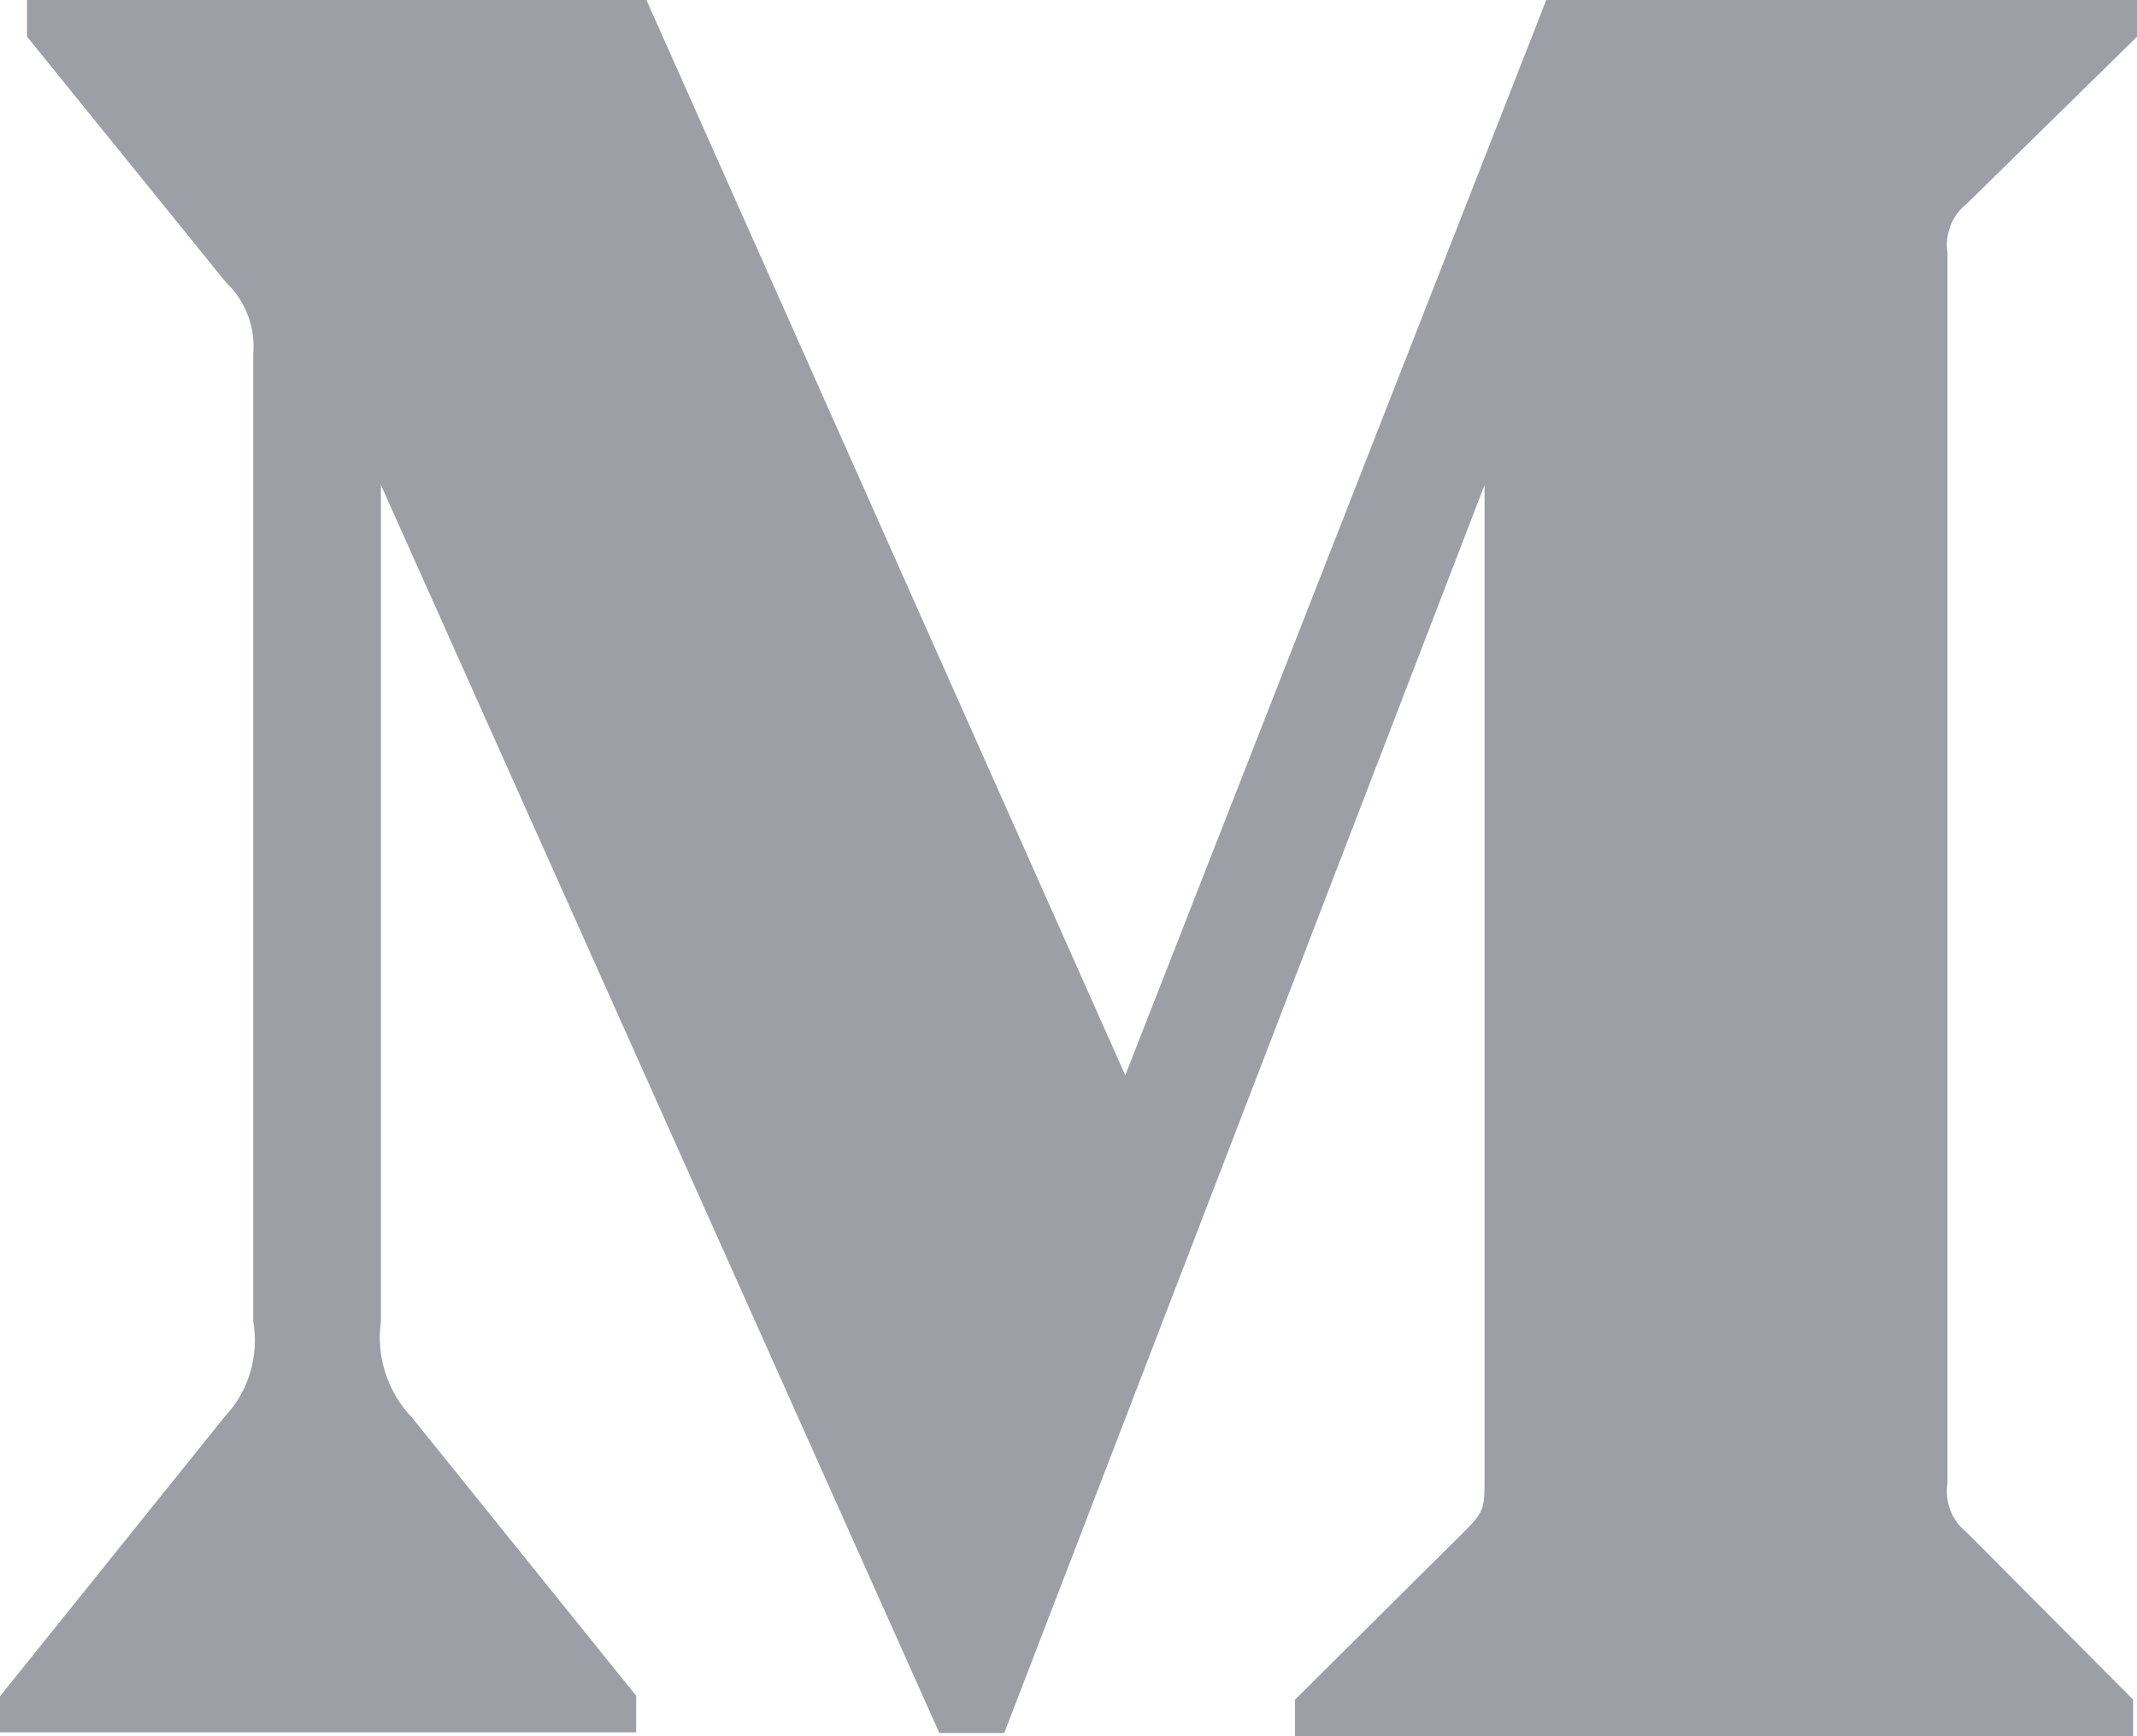 <svg width="16" height="13" viewBox="0 0 16 13" fill="none" xmlns="http://www.w3.org/2000/svg">
<path d="M14.723 1.528L16 0.275V0H11.577L8.425 8.051L4.84 0H0.202V0.274L1.694 2.117C1.839 2.253 1.914 2.454 1.896 2.654V9.892C1.941 10.154 1.861 10.42 1.681 10.609L0 12.701V12.971H4.763V12.697L3.083 10.612C2.993 10.518 2.926 10.405 2.886 10.281C2.845 10.157 2.834 10.024 2.852 9.895V3.631L7.033 12.976H7.519L11.115 3.632V11.077C11.115 11.272 11.115 11.313 10.989 11.442L9.696 12.726V13H15.971V12.726L14.723 11.472C14.669 11.43 14.627 11.373 14.603 11.309C14.578 11.245 14.57 11.174 14.581 11.106V1.895C14.57 1.826 14.578 1.756 14.603 1.692C14.627 1.627 14.669 1.571 14.723 1.528V1.528Z" fill="#9D9FA6"/>
</svg>
